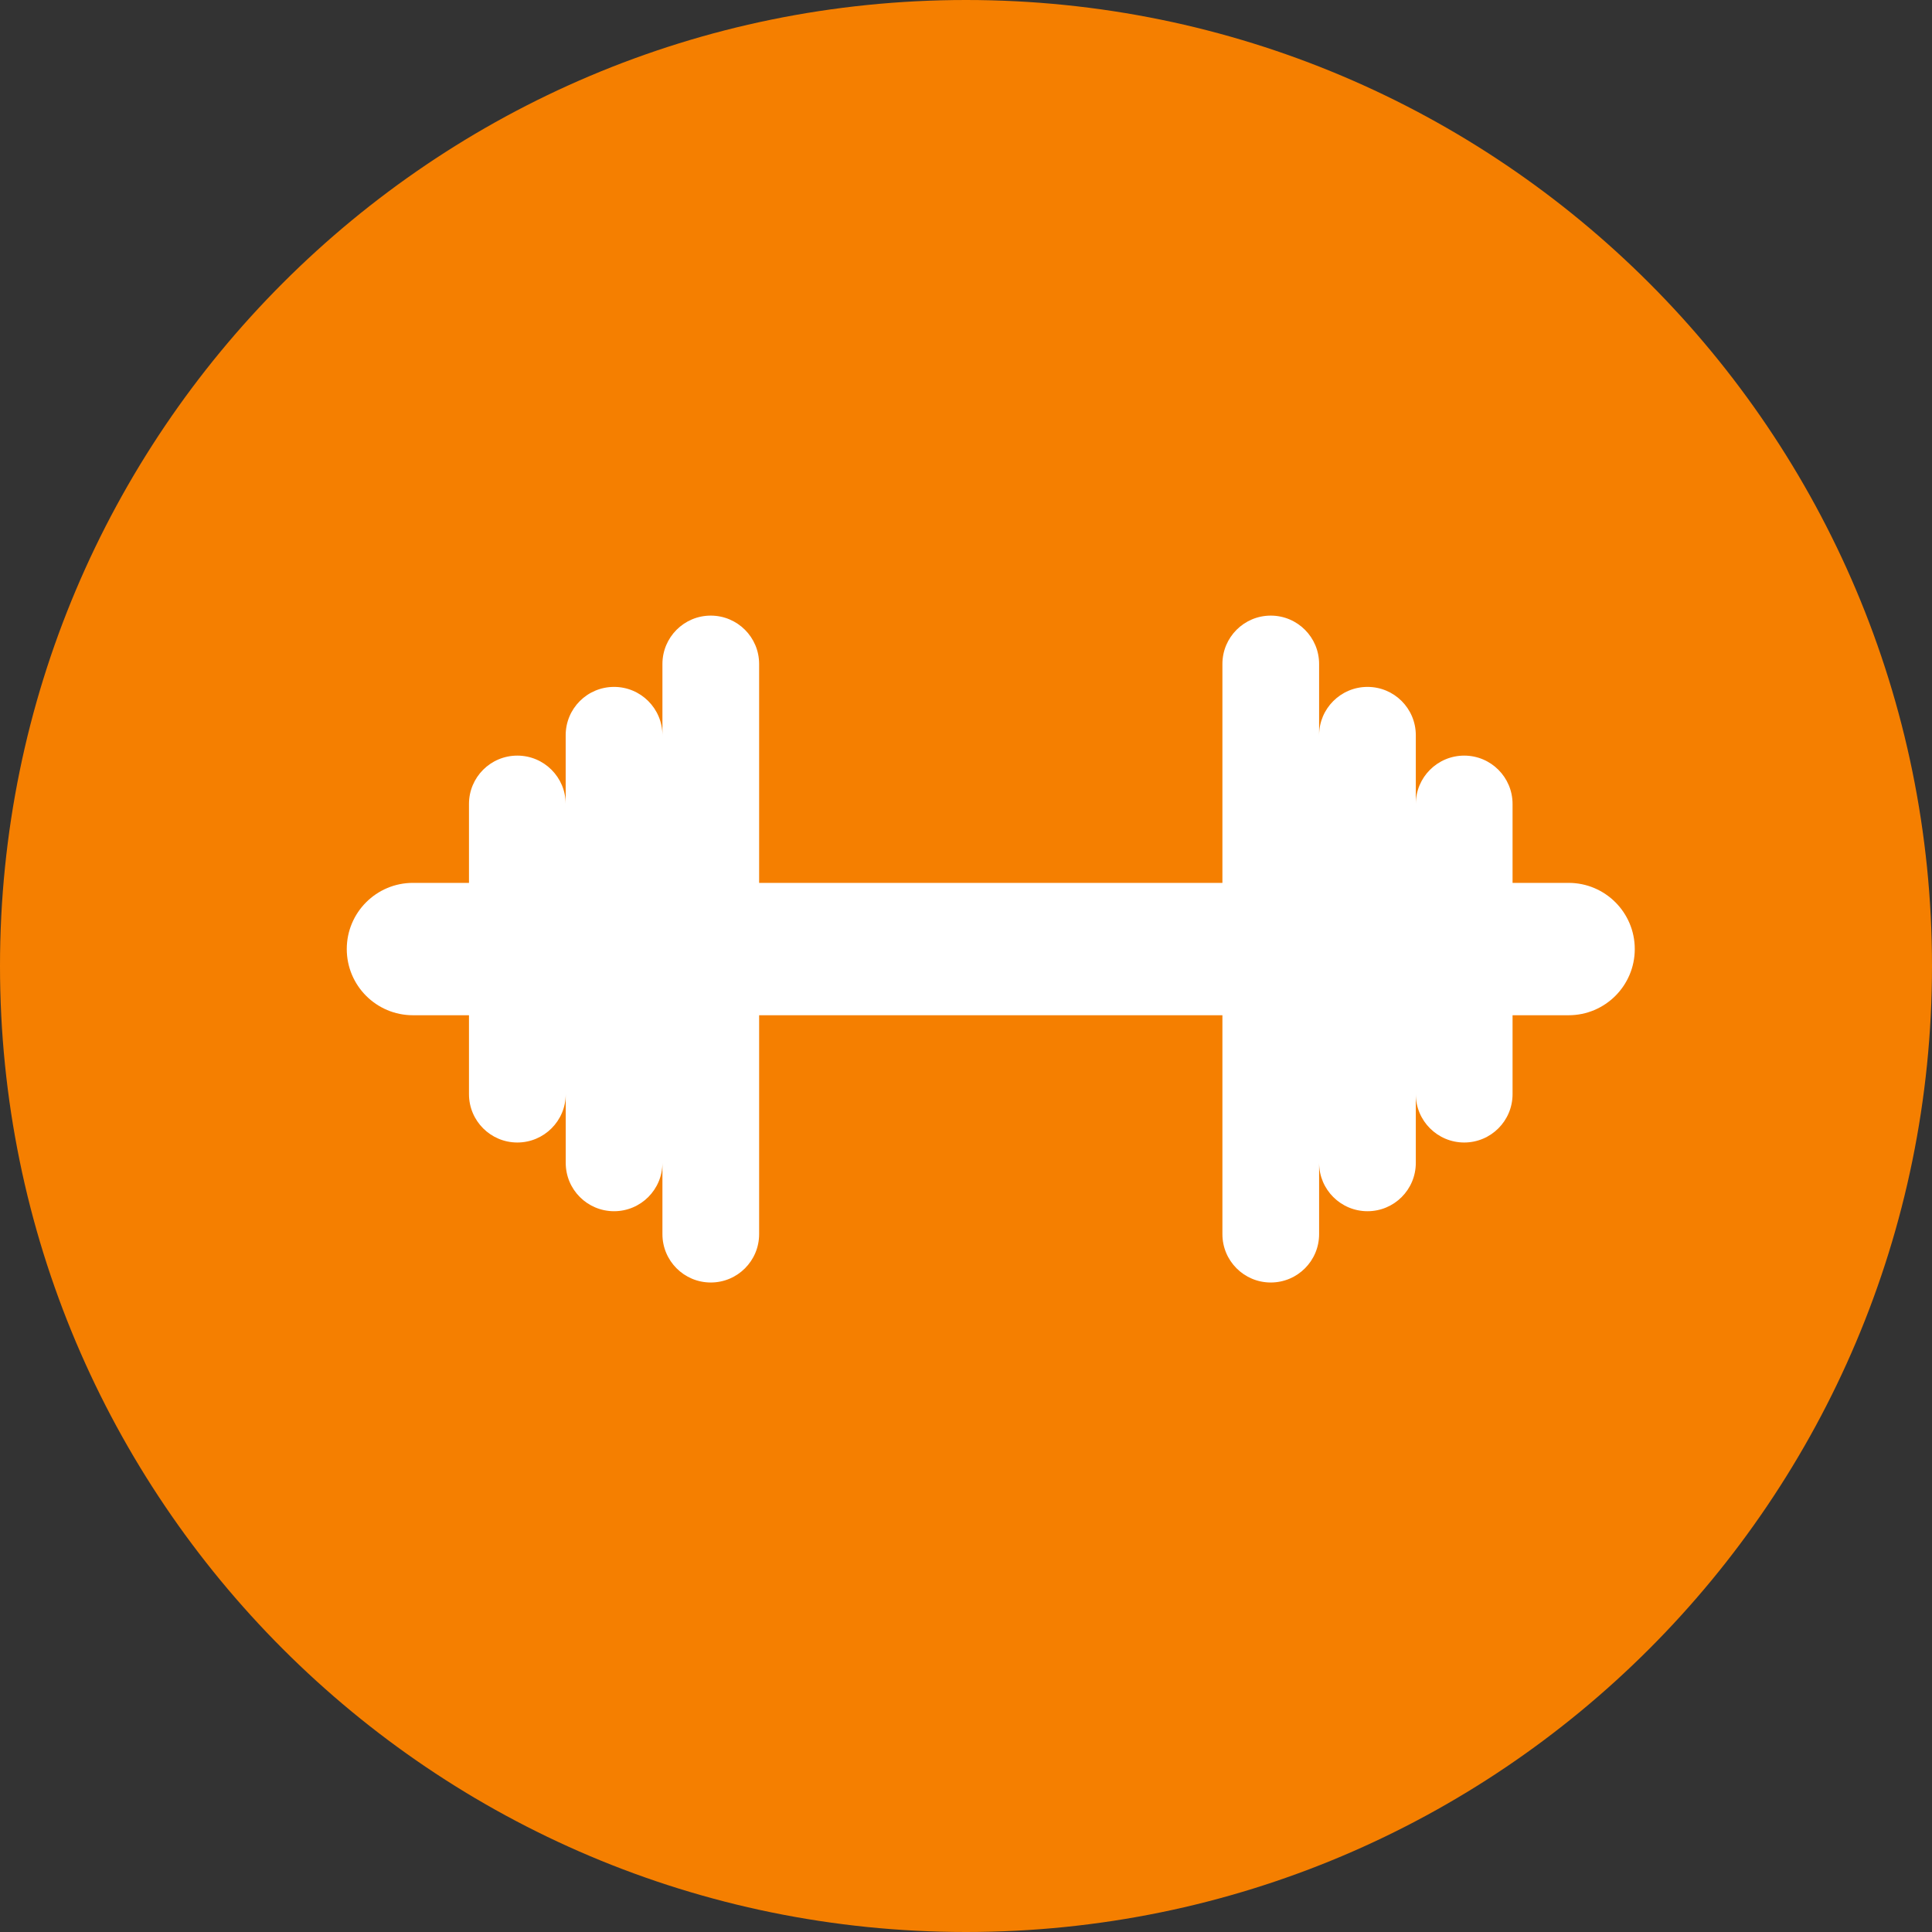 <svg width="39" height="39" viewBox="0 0 39 39" version="1.1" xmlns="http://www.w3.org/2000/svg" xmlns:xlink="http://www.w3.org/1999/xlink">
<rect x="0" y="0" width="39" height="39" fill="#333333" stroke="none"/>
<title>hospi icon</title>
<desc>Created using Figma</desc>
<g id="Canvas" transform="translate(-1038 -584)">
<g id="hospi icon">
<g id="Path">
<use xlink:href="#path0_fill" transform="translate(1038 584)" fill="#F57F00"/>
</g>
<g id="Shape">
<use xlink:href="#path1_fill" transform="translate(1045 596.427)" fill="#FFFFFF"/>
</g>
</g>
</g>
<defs>
<path id="path0_fill" fill-rule="evenodd" d="M 19.5 39C 30.27 39 39 30.27 39 19.5C 39 8.73 30.27 0 19.5 0C 8.73 0 0 8.73 0 19.5C 0 30.27 8.73 39 19.5 39Z"/>
<path id="path1_fill" d="M 26 6.731C 26 7.469 25.402 8.067 24.664 8.067L 23.533 8.067L 23.533 9.66C 23.533 10.199 23.096 10.636 22.557 10.636C 22.018 10.636 21.58 10.199 21.58 9.66L 21.58 11.047C 21.58 11.587 21.144 12.023 20.605 12.023C 20.066 12.023 19.628 11.587 19.628 11.047L 19.628 12.486C 19.628 13.025 19.191 13.462 18.652 13.462C 18.113 13.462 17.676 13.025 17.676 12.486L 17.676 8.067L 8.324 8.067L 8.324 12.486C 8.324 13.025 7.887 13.462 7.348 13.462C 6.809 13.462 6.372 13.025 6.372 12.486L 6.372 11.047C 6.372 11.587 5.934 12.023 5.396 12.023C 4.857 12.023 4.42 11.587 4.42 11.047L 4.42 9.66C 4.42 10.199 3.982 10.636 3.443 10.636C 2.904 10.636 2.467 10.199 2.467 9.66L 2.467 8.067L 1.336 8.067C 0.598 8.067 0 7.469 0 6.731C 0 5.993 0.598 5.395 1.336 5.395L 2.467 5.395L 2.467 3.802C 2.467 3.263 2.903 2.826 3.443 2.826C 3.982 2.826 4.419 3.263 4.419 3.802L 4.419 2.415C 4.419 1.875 4.856 1.439 5.396 1.439C 5.934 1.439 6.372 1.875 6.372 2.415L 6.372 0.976C 6.372 0.437 6.809 0 7.347 0C 7.887 0 8.324 0.437 8.324 0.976L 8.324 5.395L 17.676 5.395L 17.676 0.976C 17.676 0.437 18.113 9.23706e-16 18.652 9.23706e-16C 19.191 9.23706e-16 19.628 0.437 19.628 0.976L 19.628 2.415C 19.628 1.875 20.066 1.439 20.605 1.439C 21.144 1.439 21.58 1.875 21.58 2.415L 21.58 3.802C 21.58 3.263 22.018 2.826 22.557 2.826C 23.096 2.826 23.533 3.263 23.533 3.802L 23.533 5.395L 24.664 5.395C 25.402 5.395 26 5.993 26 6.731Z"/>
</defs>
</svg>
